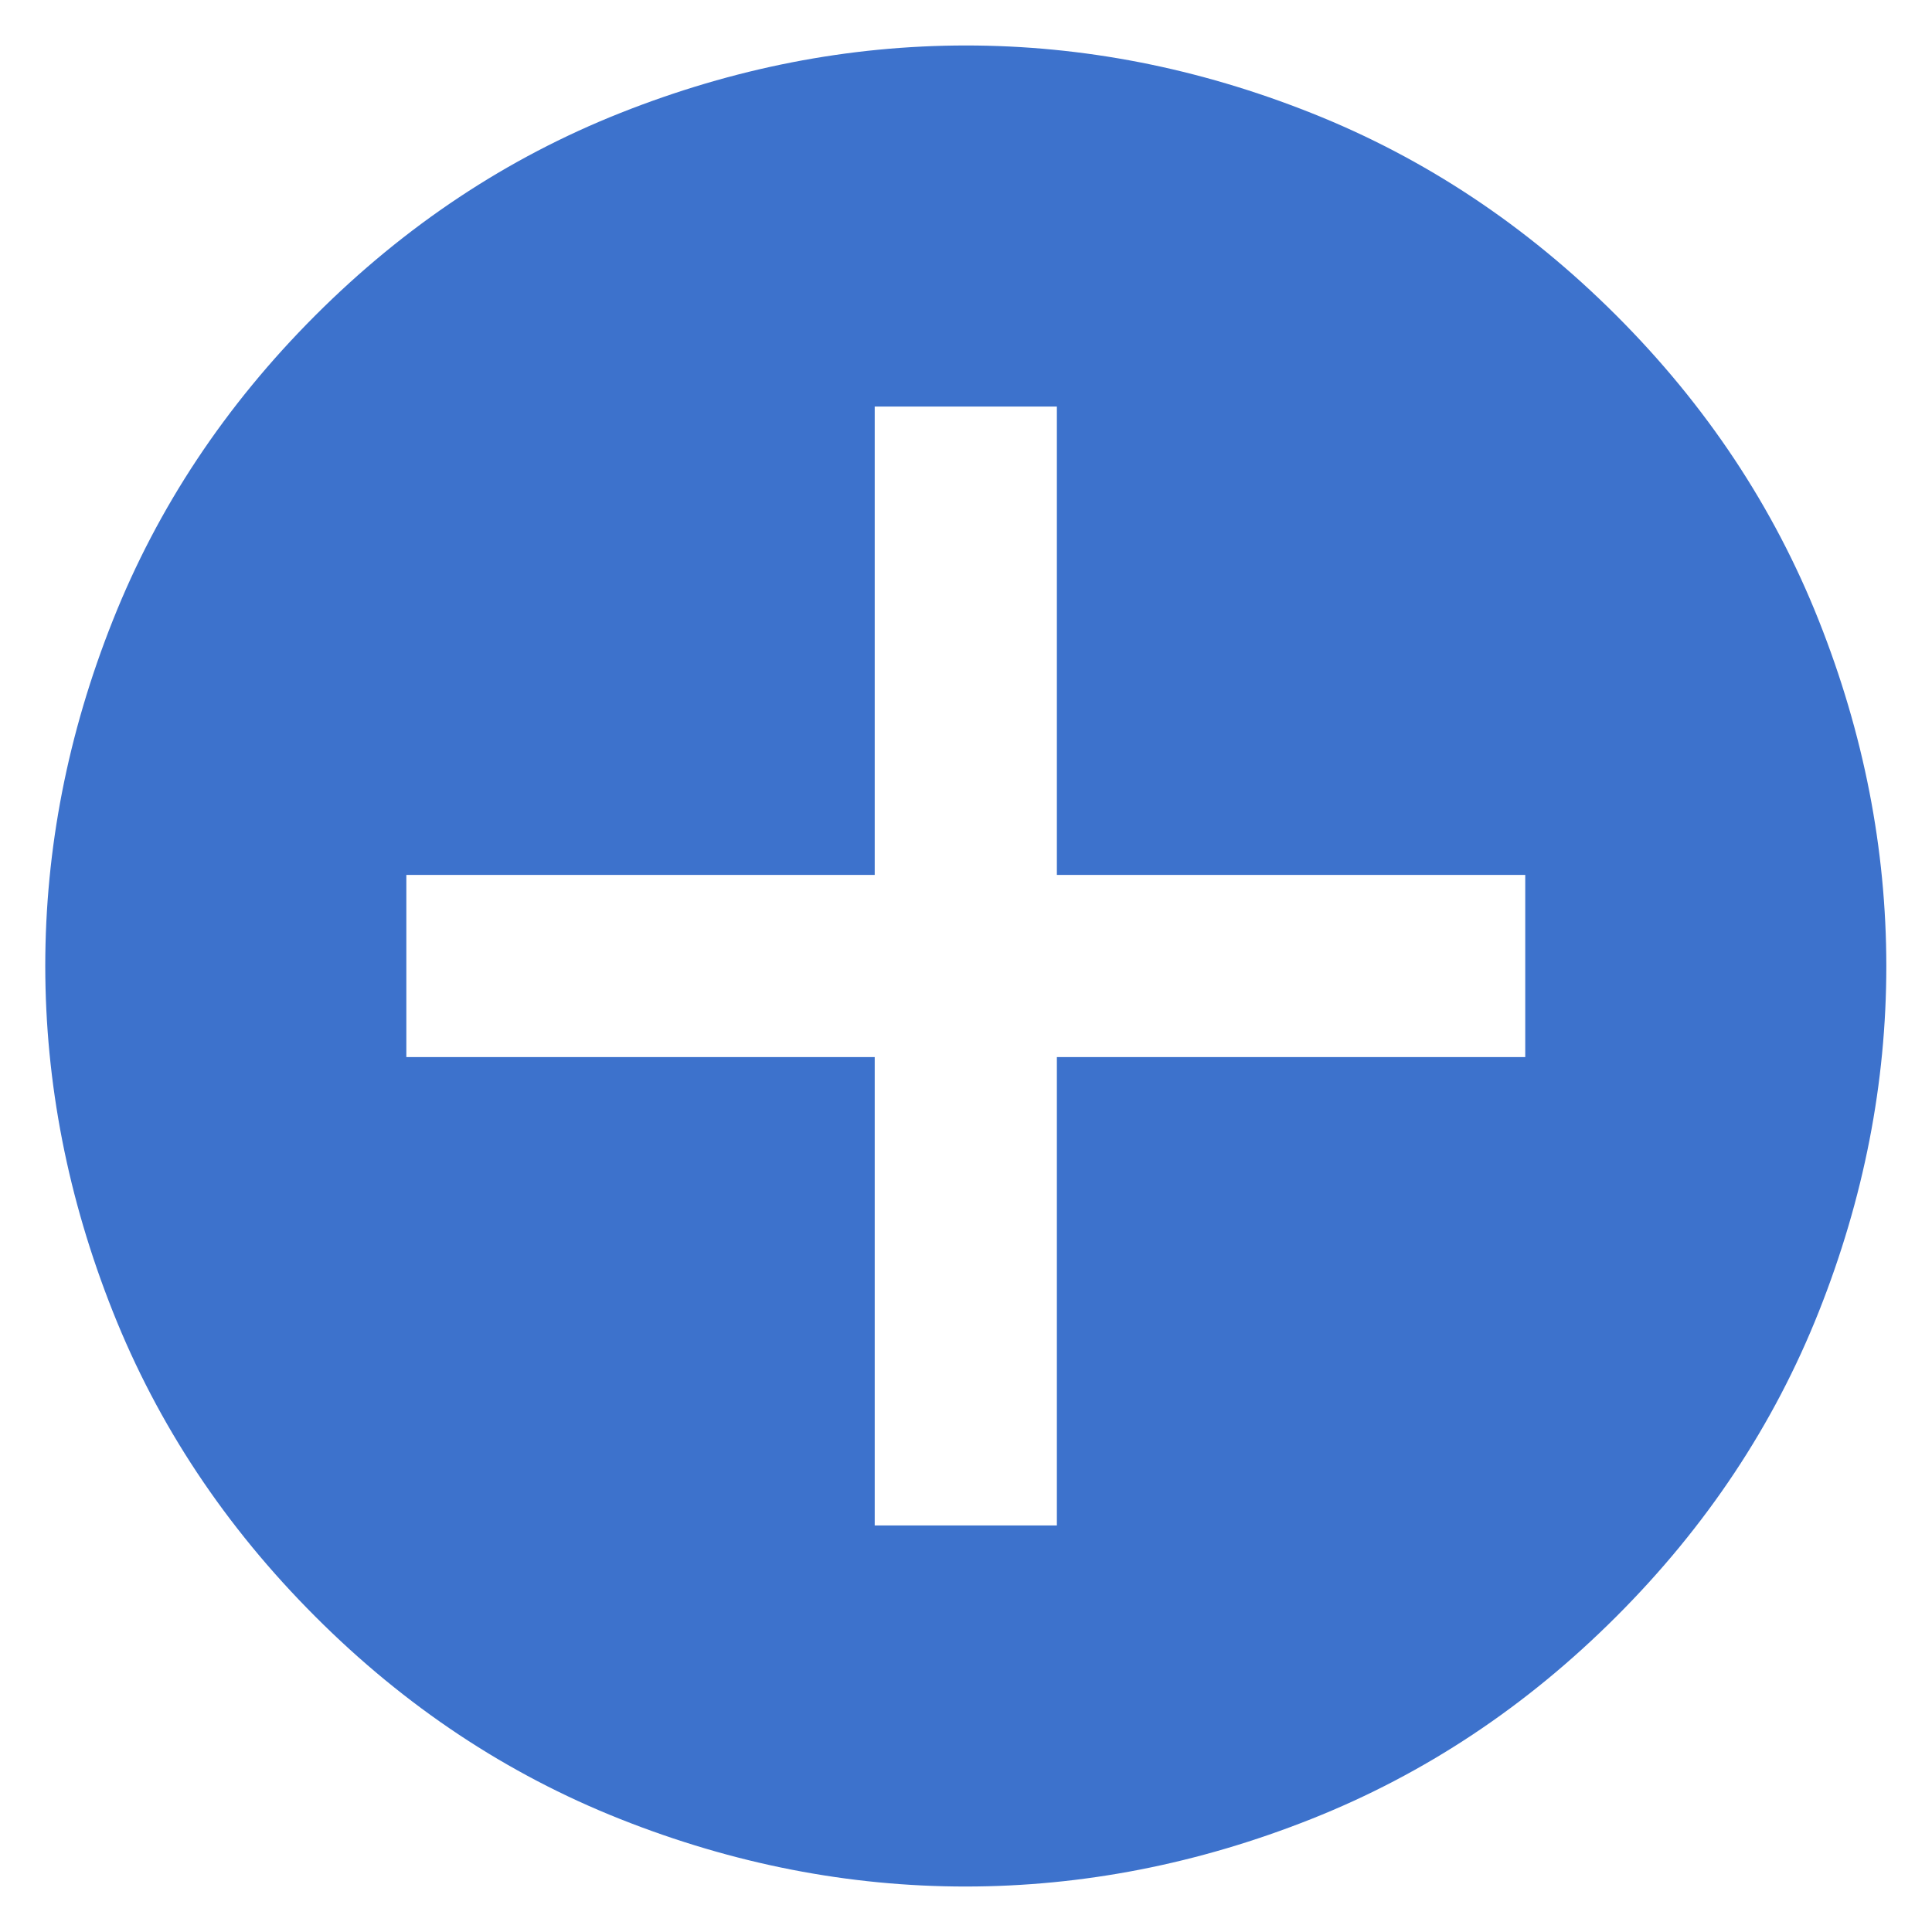 <svg width="28" height="28" viewBox="0 0 28 28" fill="none" xmlns="http://www.w3.org/2000/svg">
<path d="M5.889 15.32H12.677V22.108H15.317V15.32H22.105V12.68H15.317V5.892H12.677V12.68H5.889V15.32ZM4.569 23.428C3.265 22.124 2.287 20.651 1.635 19.008C0.983 17.366 0.657 15.696 0.656 14C0.656 12.303 0.982 10.633 1.635 8.992C2.287 7.35 3.265 5.877 4.569 4.572C5.873 3.268 7.346 2.29 8.989 1.638C10.631 0.986 12.301 0.66 13.997 0.659C15.694 0.659 17.363 0.985 19.005 1.638C20.647 2.29 22.12 3.268 23.425 4.572C24.729 5.876 25.707 7.349 26.359 8.992C27.011 10.634 27.337 12.303 27.338 14C27.338 15.697 27.012 17.367 26.36 19.009C25.708 20.651 24.73 22.124 23.425 23.428C22.121 24.732 20.648 25.71 19.005 26.362C17.363 27.014 15.693 27.34 13.997 27.341C12.3 27.341 10.63 27.015 8.988 26.363C7.345 25.711 5.872 24.733 4.569 23.428Z" fill="#3D72CC"/>
</svg>
